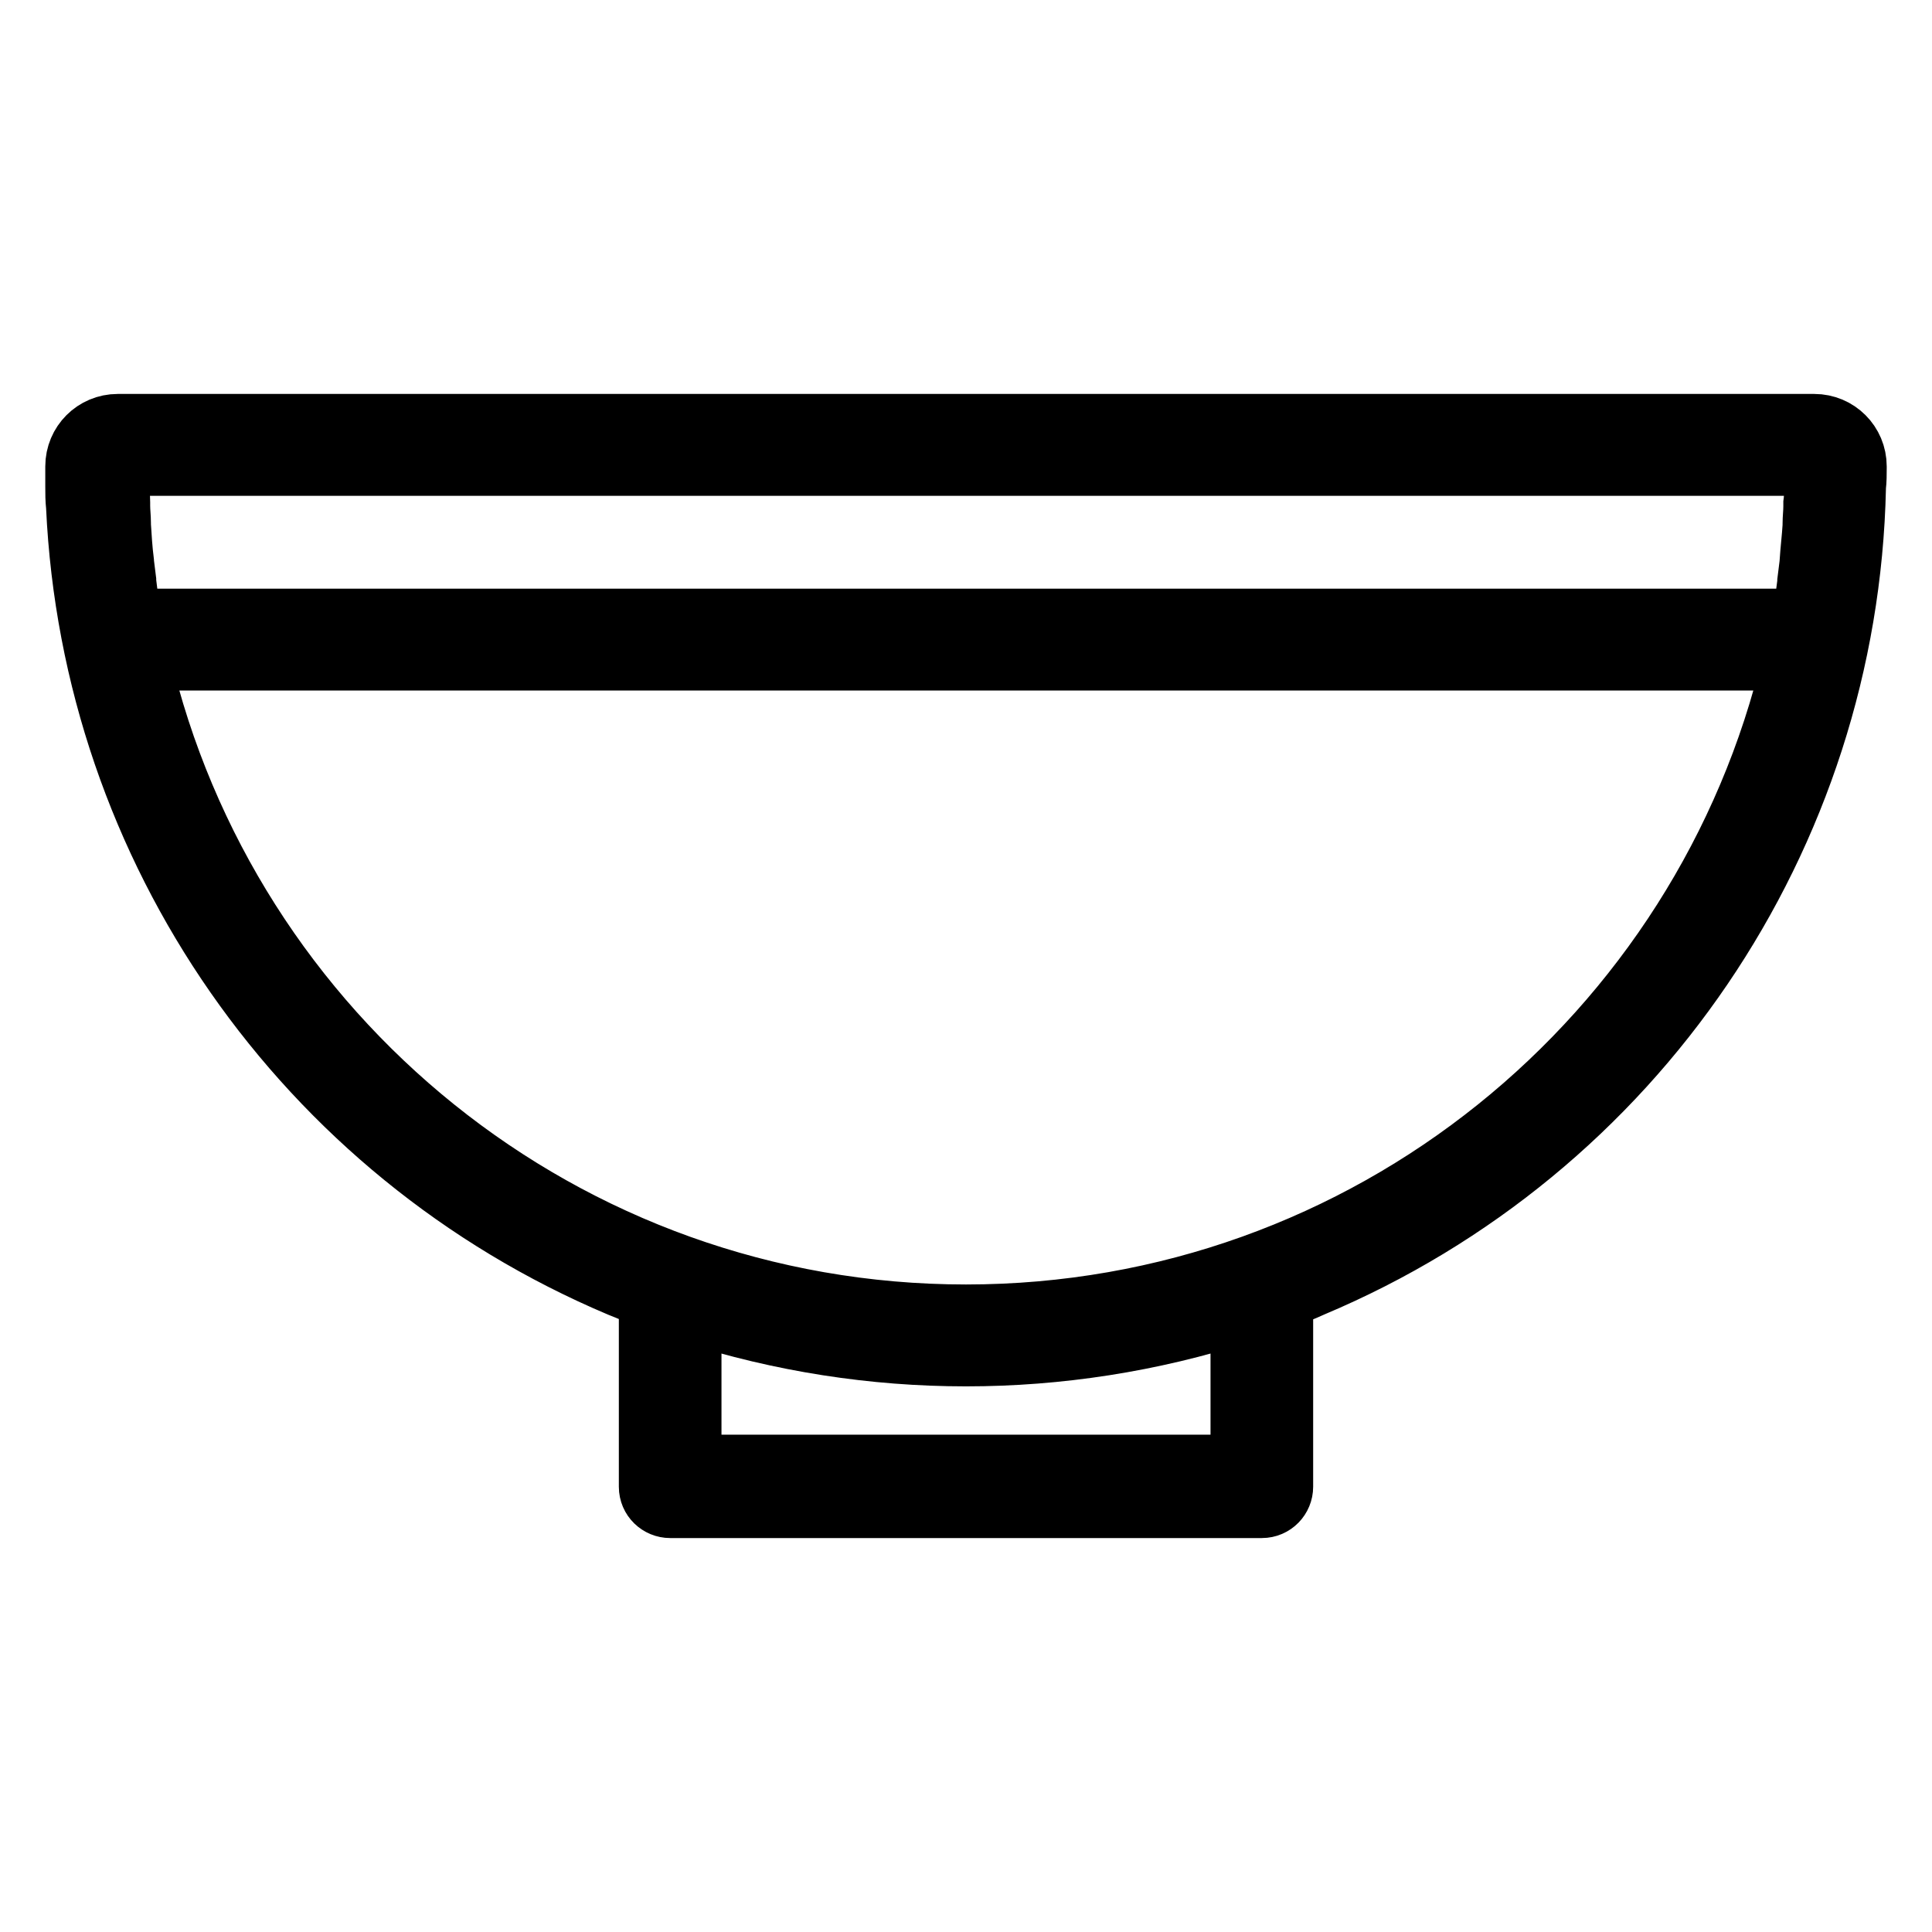 <?xml version="1.0" encoding="utf-8"?>
<!-- Svg Vector Icons : http://www.onlinewebfonts.com/icon -->
<!DOCTYPE svg PUBLIC "-//W3C//DTD SVG 1.1//EN" "http://www.w3.org/Graphics/SVG/1.1/DTD/svg11.dtd">
<svg version="1.1" xmlns="http://www.w3.org/2000/svg" xmlns:xlink="http://www.w3.org/1999/xlink" x="0px" y="0px" viewBox="0 0 256 256" enable-background="new 0 0 256 256" xml:space="preserve">
<g> <path stroke-width="8" fill-opacity="0" stroke="#000000"  d="M246,62v-0.2c0-3.1-2.5-5.6-5.6-5.6H15.6c-3.1,0-5.6,2.5-5.6,5.6c0,0,0,0,0,0c0,0.8,0,1.7,0,2.5v0.2 c0,0.9,0,1.7,0.1,2.6c2.1,45.5,30.1,85.7,72,103.4c1.3,0.5,2.6,1.1,3.9,1.6V197c0,1.6,1.3,2.8,2.8,2.8l0,0h78.4 c1.6,0,2.8-1.3,2.8-2.8l0,0v-24.9c1.3-0.5,2.6-1,3.9-1.6c42.8-18,71-59.5,72-105.9v-0.1C246,63.7,246,62.8,246,62z M240.4,64.5 c0,0.7,0,1.5-0.1,2.2l0,0.4c0,0.8-0.1,1.5-0.1,2.3c0,0.1,0,0.2,0,0.3c-0.1,1.6-0.3,3.2-0.4,4.8v0.1c-0.1,0.8-0.2,1.6-0.3,2.4 c0,0.1,0,0.1,0,0.2c-0.1,0.8-0.2,1.6-0.3,2.3c0,0,0,0.1,0,0.1c-0.1,0.8-0.3,1.6-0.4,2.4H17.4c-0.1-0.8-0.3-1.6-0.4-2.4v-0.1 c-0.1-0.8-0.2-1.6-0.3-2.4c0-0.1,0-0.1,0-0.2c-0.1-0.8-0.2-1.6-0.3-2.4v-0.1c-0.2-1.6-0.3-3.2-0.4-4.8l0-0.3c0-0.8-0.1-1.5-0.1-2.3 l0-0.4c0-0.7-0.1-1.5-0.1-2.2v-0.3c0-0.8,0-1.6,0-2.4h224.8c0,0.8,0,1.6,0,2.4C240.4,64.3,240.4,64.4,240.4,64.5L240.4,64.5z  M91.6,194.1v-20.1c23.7,7.6,49.1,7.6,72.8,0v20.1H91.6z M90.2,173.6L90.2,173.6L90.2,173.6z M165.8,173.6L165.8,173.6L165.8,173.6 z M128,174.2c-53.2,0-97.8-37-109.4-86.7h218.9C225.8,137.2,181.2,174.2,128,174.2z"/></g>
</svg>
